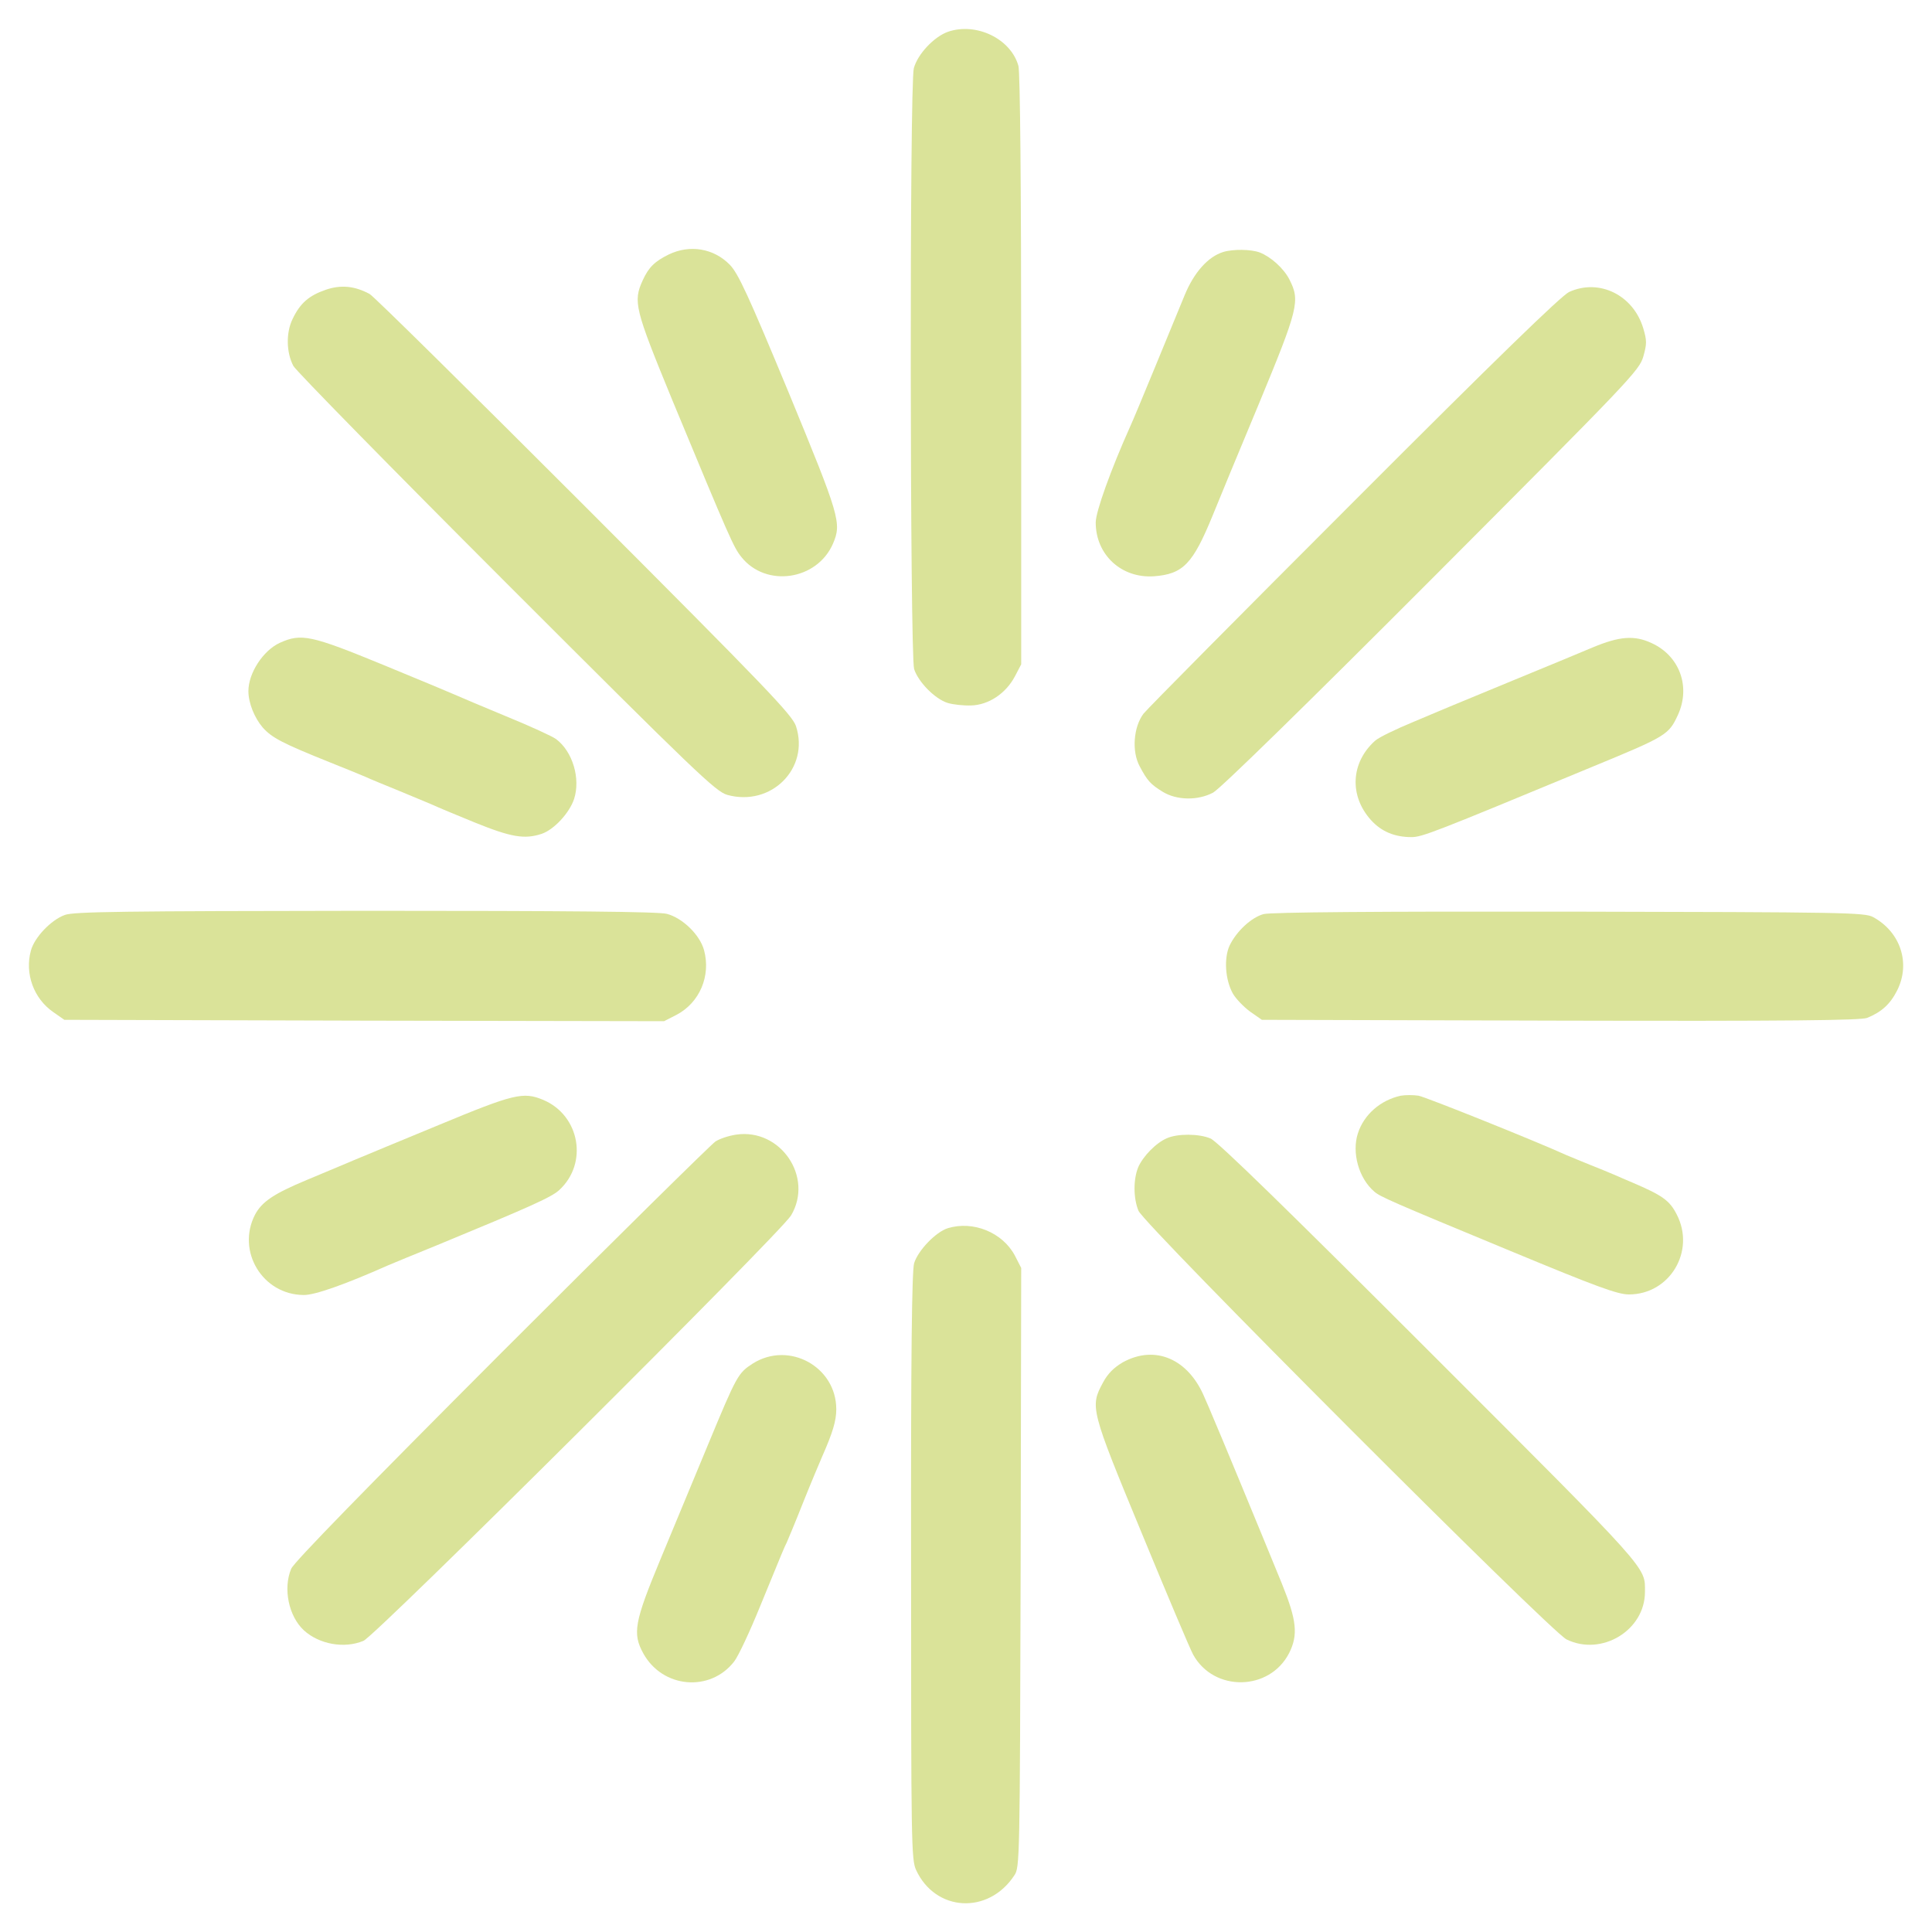 <?xml version="1.0" encoding="UTF-8"?> <svg xmlns="http://www.w3.org/2000/svg" xmlns:xlink="http://www.w3.org/1999/xlink" version="1.1" id="Layer_1" x="0px" y="0px" viewBox="0 0 700 700" style="enable-background:new 0 0 700 700;" xml:space="preserve"> <style type="text/css"> .st0{fill:#DAE399;} </style> <g transform="translate(0,700) scale(0.1,-0.1)"> <path class="st0" d="M3435,6885c-51-18-110-81-124-132c-16-58-14-2126,1-2177c15-47,76-109,122-123c20-6,58-10,85-9 c63,2,125,43,158,105l23,44v1066c0,682-4,1079-10,1102C3663,6859,3538,6920,3435,6885z"></path> <path class="st0" d="M2423,6078c-51-25-73-47-94-93c-36-78-29-104,107-435c209-504,222-533,250-568c89-112,274-85,332,48 c32,75,25,98-161,549c-146,352-182,430-213,462C2586,6100,2500,6115,2423,6078z"></path> <path class="st0" d="M4432,6087c-55-17-106-74-140-157c-17-41-65-158-107-260s-82-198-90-215c-70-156-125-309-125-348 c0-117,93-203,211-195c106,8,141,45,213,221c18,45,93,226,166,401c145,350,151,376,112,453c-21,41-67,82-107,98 C4534,6097,4468,6098,4432,6087z"></path> <path class="st0" d="M1180,5950c-61-21-93-49-120-106c-24-49-23-121,3-170c8-16,355-370,771-786c687-687,759-756,801-768 c159-44,299,96,249,249c-14,41-104,135-767,799c-414,414-764,760-778,767C1285,5964,1235,5969,1180,5950z"></path> <path class="st0" d="M5685,5942c-28-13-271-249-778-757c-406-406-750-753-764-771c-36-48-43-136-14-190c28-53,40-66,84-93 c51-31,127-32,182-3c24,12,336,317,792,774c720,722,752,755,767,806c13,46,13,58,0,102C5918,5931,5794,5992,5685,5942z"></path> <path class="st0" d="M1014,4671c-61-28-114-110-114-175c0-43,22-97,52-132c33-37,71-57,243-126c55-22,114-46,130-53 c17-8,71-30,120-50c50-21,104-43,120-50c17-8,86-37,155-65c131-53,180-62,243-41c44,15,100,75,117,126c24,74-5,172-65,217 c-13,10-94,47-182,83c-87,36-167,70-178,75s-130,55-264,110C1126,4699,1092,4706,1014,4671z"></path> <path class="st0" d="M5770,4654c-47-20-173-72-280-116s-208-86-225-93c-16-7-82-34-145-61c-63-26-125-56-138-68 c-88-79-94-199-15-287c38-42,86-62,147-62c39,0,84,18,651,253c274,113,281,117,315,191c46,102,5,213-96,259 C5922,4699,5868,4695,5770,4654z"></path> <path class="st0" d="M235,3685c-50-18-110-81-123-129c-23-83,10-174,81-223l40-28l1087-3l1086-2l45,23c84,44,125,141,100,234 c-15,56-78,117-135,132c-32,8-352,11-1093,11C446,3699,268,3697,235,3685z"></path> <path class="st0" d="M4578,3688c-44-12-98-62-123-114c-21-46-16-124,12-174c11-19,39-48,62-65l43-30l1081-3c829-2,1089,1,1112,10 c52,21,84,50,109,100c49,98,12,211-87,265c-30,17-101,18-1102,20C4995,3698,4602,3695,4578,3688z"></path> <path class="st0" d="M5075,3030c-73-16-133-68-155-136c-23-70,3-164,60-212c21-18,59-35,489-213c318-132,392-159,433-159 c148,0,242,157,173,290c-26,51-52,69-162,116c-18,8-48,20-65,28c-18,8-58,24-88,36s-68,28-85,35c-112,51-506,209-535,215 C5121,3033,5092,3033,5075,3030z"></path> <path class="st0" d="M1590,2924c-140-58-264-109-275-114c-11-4-36-15-55-23s-86-36-148-62c-120-50-163-79-188-126 c-68-132,27-290,176-291c40-1,152,39,305,107c17,7,98,41,180,74c334,138,413,173,441,199c106,97,75,271-58,327 C1896,3045,1862,3037,1590,2924z"></path> <path class="st0" d="M2667,2889c-27-4-60-15-75-25s-364-354-775-765c-491-492-753-760-762-783c-30-72-9-172,46-223 c56-51,147-67,216-38c45,19,1510,1477,1549,1541C2949,2735,2828,2913,2667,2889z"></path> <path class="st0" d="M4228,2876c-40-17-87-66-104-105c-18-44-18-112,1-158c21-51,1493-1525,1551-1553c127-62,284,33,284,172 c0,93,25,65-780,870c-510,510-769,763-794,773C4344,2893,4266,2893,4228,2876z"></path> <path class="st0" d="M3434,2550c-44-14-108-81-122-127c-8-28-12-327-11-1098c0-1007,1-1062,18-1100c70-152,262-163,356-20 c20,29,20,54,23,1116l2,1085l-23,45C3632,2535,3526,2578,3434,2550z"></path> <path class="st0" d="M2728,2060c-54-35-58-42-163-295c-48-115-125-301-171-412c-96-231-103-271-63-344c70-126,242-141,329-29 c15,19,57,109,94,200c88,215,87,212,96,230c4,9,31,73,59,144c28,70,60,146,70,169c38,86,51,129,51,171 C3030,2048,2859,2142,2728,2060z"></path> <path class="st0" d="M4068,2064c-32-19-54-40-72-74c-47-87-45-96,140-543c91-221,175-420,187-442c75-136,277-133,348,6 c33,66,27,119-26,250c-80,196-236,573-250,604c-7,17-20,48-30,70C4307,2076,4186,2129,4068,2064z"></path> </g> </svg> 
